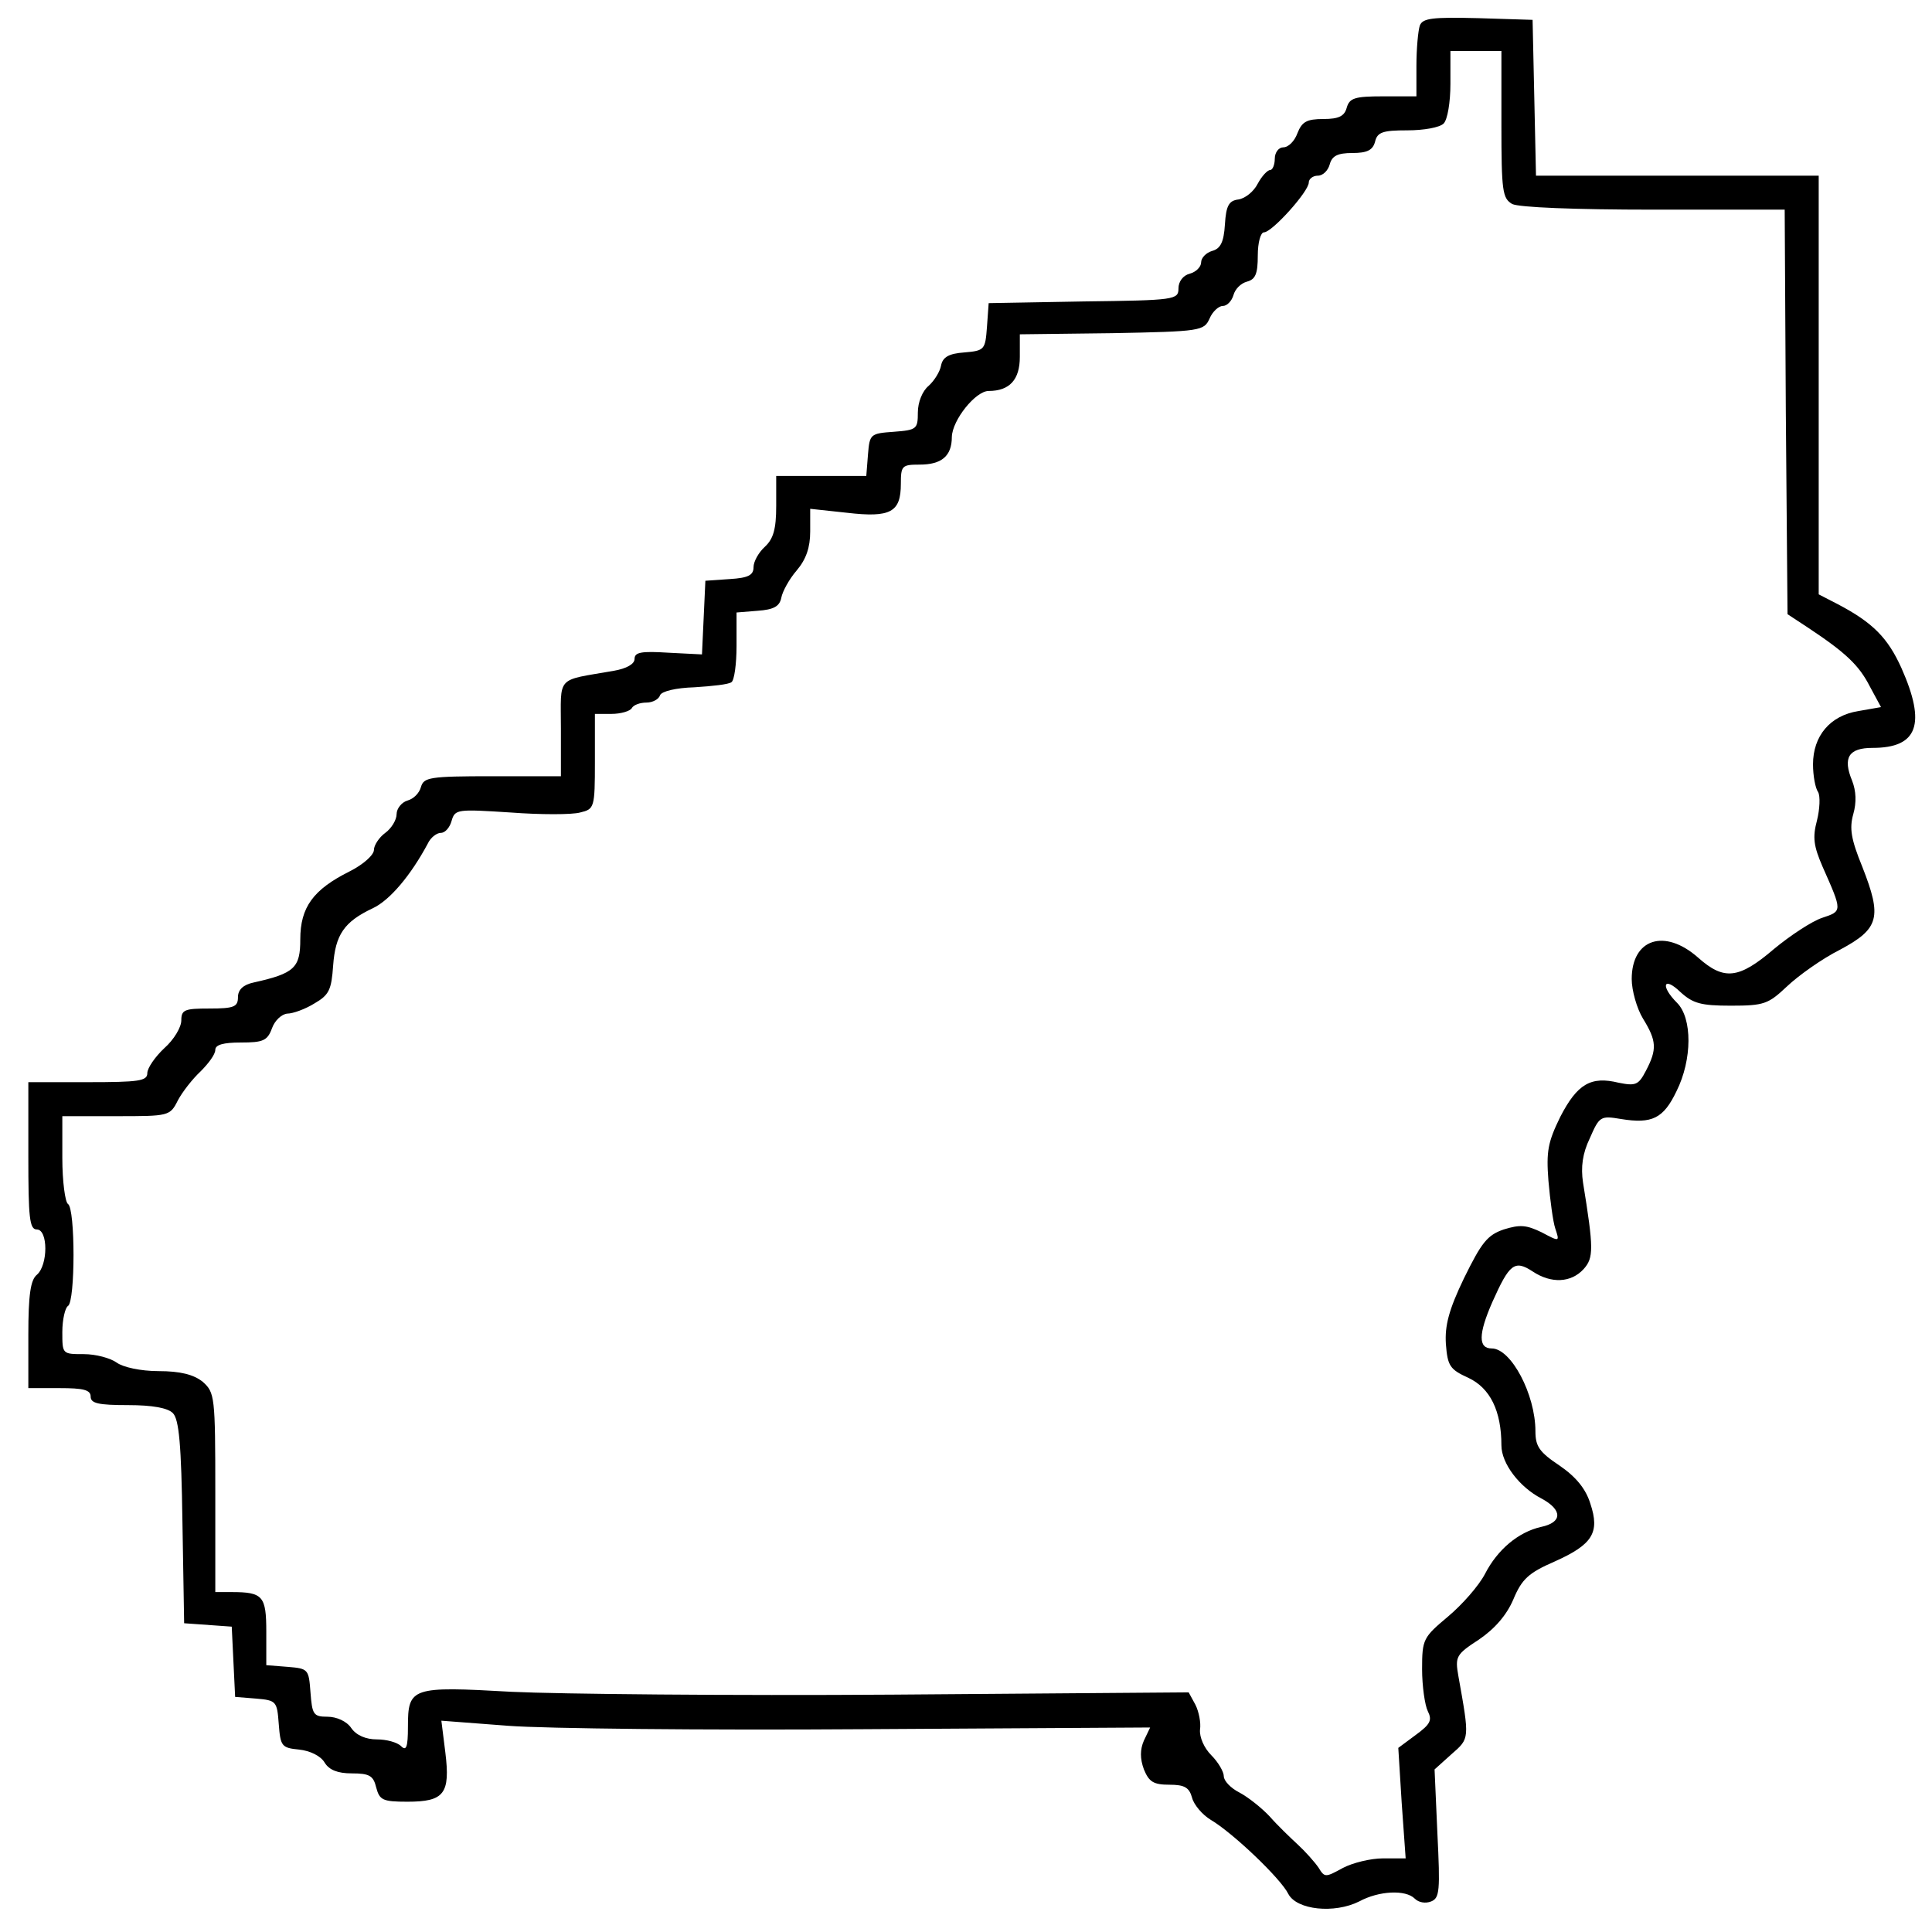 <?xml version="1.0" encoding="UTF-8" standalone="yes"?>
<svg version="1.0" xmlns="http://www.w3.org/2000/svg" width="89.998mm" height="90mm" viewBox="0 0 341 341" preserveAspectRatio="xMidYMid meet">
  <g transform="translate(0,341) scale(0.1,-0.1)" fill="#000000" stroke="none">
    <path d="M2506 3365 c-3 -9 -6 -41 -6 -71 l0 -54 -59 0 c-50 0 -59 -3 -64 -20
-4 -15 -14 -20 -41 -20 -30 0 -38 -5 -46 -25 -5 -14 -16 -25 -25 -25 -8 0 -15
-9 -15 -20 0 -11 -4 -20 -8 -20 -5 0 -15 -11 -22 -24 -7 -14 -22 -26 -34 -28
-17 -2 -22 -11 -24 -44 -2 -32 -8 -43 -23 -47 -10 -3 -19 -12 -19 -20 0 -8 -9
-17 -20 -20 -12 -3 -20 -14 -20 -26 0 -20 -6 -21 -167 -23 l-168 -3 -3 -42
c-3 -40 -4 -42 -40 -45 -27 -2 -38 -8 -41 -23 -2 -11 -12 -27 -22 -36 -11 -9
-19 -29 -19 -47 0 -29 -2 -31 -42 -34 -42 -3 -43 -4 -46 -40 l-3 -38 -80 0
-79 0 0 -53 c0 -41 -5 -58 -20 -72 -11 -10 -20 -26 -20 -36 0 -14 -9 -19 -42
-21 l-43 -3 -3 -65 -3 -65 -59 3 c-48 3 -60 1 -60 -11 0 -9 -14 -17 -37 -21
-103 -18 -93 -7 -93 -102 l0 -84 -121 0 c-111 0 -121 -2 -126 -19 -3 -11 -13
-21 -24 -24 -10 -3 -19 -14 -19 -24 0 -10 -9 -25 -20 -33 -11 -8 -20 -22 -20
-30 0 -9 -19 -26 -43 -38 -64 -32 -87 -63 -87 -120 0 -50 -10 -60 -82 -76 -19
-4 -28 -13 -28 -26 0 -17 -7 -20 -50 -20 -44 0 -50 -2 -50 -21 0 -12 -13 -34
-30 -49 -16 -15 -30 -35 -30 -44 0 -14 -15 -16 -105 -16 l-105 0 0 -130 c0
-109 2 -130 15 -130 20 0 20 -63 0 -80 -11 -9 -15 -35 -15 -106 l0 -94 55 0
c42 0 55 -3 55 -15 0 -12 14 -15 66 -15 43 0 70 -5 79 -14 11 -11 15 -55 17
-193 l3 -178 42 -3 42 -3 3 -62 3 -62 37 -3 c36 -3 37 -5 40 -45 3 -39 5 -42
36 -45 19 -2 38 -11 45 -23 8 -13 23 -19 48 -19 31 0 38 -4 43 -25 6 -22 11
-25 55 -25 65 0 76 14 67 87 l-7 56 118 -9 c65 -5 346 -8 626 -6 l507 3 -11
-23 c-7 -16 -7 -32 0 -51 9 -22 17 -27 45 -27 27 0 35 -5 40 -23 3 -12 18 -30
33 -39 39 -23 124 -104 137 -131 15 -28 81 -35 125 -13 35 19 82 21 98 5 7 -7
19 -9 29 -5 15 6 16 19 11 120 l-5 113 30 27 c32 28 32 26 12 138 -6 34 -4 38
36 64 28 19 49 43 61 71 15 36 27 47 73 67 67 30 80 51 63 102 -8 26 -25 47
-54 67 -36 24 -43 34 -43 61 0 65 -43 146 -77 146 -24 0 -24 25 1 82 30 67 39
75 71 54 33 -22 68 -20 90 4 18 20 18 36 -1 153 -4 27 -1 51 12 78 17 39 19
40 55 34 55 -9 75 1 98 49 28 56 28 129 1 156 -30 30 -24 48 6 19 22 -20 36
-24 89 -24 59 0 66 3 99 34 20 19 62 49 94 65 69 37 74 57 39 146 -20 49 -23
68 -16 93 6 21 5 41 -2 59 -17 41 -6 58 36 58 80 0 95 42 51 141 -24 53 -50
80 -113 113 l-33 17 0 369 0 370 -250 0 -249 0 -3 138 -3 137 -96 3 c-81 2
-98 0 -103 -13z m144 -175 c0 -118 2 -130 19 -140 12 -6 110 -10 250 -10 l231
0 2 -357 3 -357 35 -23 c68 -45 91 -67 110 -104 l20 -37 -40 -7 c-50 -8 -80
-44 -80 -94 0 -20 4 -42 9 -49 4 -7 3 -30 -2 -50 -8 -30 -6 -45 10 -82 35 -79
35 -78 -1 -90 -18 -6 -56 -31 -85 -55 -62 -53 -88 -56 -134 -15 -59 52 -117
33 -117 -38 0 -20 9 -52 20 -70 24 -39 25 -54 5 -92 -13 -25 -18 -27 -48 -21
-49 12 -73 -2 -103 -60 -22 -45 -25 -61 -21 -113 3 -34 8 -72 12 -84 8 -24 8
-24 -24 -7 -27 13 -38 14 -67 5 -29 -10 -39 -23 -70 -86 -27 -56 -34 -84 -32
-116 3 -39 7 -45 40 -60 38 -18 58 -58 58 -119 0 -32 32 -74 71 -94 37 -20 37
-42 -1 -50 -40 -9 -77 -40 -99 -83 -11 -21 -40 -54 -65 -75 -44 -37 -46 -40
-46 -93 0 -30 5 -64 10 -74 8 -16 5 -23 -21 -42 l-31 -23 6 -97 7 -98 -40 0
c-22 0 -54 -8 -71 -17 -31 -17 -32 -17 -43 1 -7 10 -23 28 -36 40 -13 12 -36
34 -50 50 -14 15 -38 34 -53 42 -16 8 -28 21 -28 29 0 8 -10 25 -22 37 -13 13
-21 32 -20 45 2 12 -2 32 -8 44 l-12 22 -522 -4 c-286 -2 -590 1 -673 5 -177
10 -183 8 -183 -62 0 -36 -3 -43 -12 -34 -7 7 -26 12 -43 12 -19 0 -36 7 -45
20 -8 12 -26 20 -42 20 -25 0 -27 4 -30 43 -3 41 -4 42 -40 45 l-38 3 0 59 c0
63 -6 70 -61 70 l-29 0 0 176 c0 170 -1 176 -22 195 -16 13 -40 19 -78 19 -32
0 -63 7 -74 15 -11 8 -37 15 -58 15 -38 0 -38 0 -38 39 0 22 5 43 10 46 13 8
13 172 0 180 -5 3 -10 40 -10 81 l0 74 95 0 c93 0 95 0 109 28 8 15 26 38 40
51 14 14 26 30 26 38 0 9 14 13 45 13 39 0 47 3 55 25 5 14 17 25 27 26 10 0
32 8 48 18 26 15 30 24 33 67 4 54 19 77 70 101 30 14 67 58 97 114 5 11 16
19 23 19 8 0 16 10 19 21 6 21 10 21 104 15 53 -4 109 -4 123 0 25 6 26 8 26
90 l0 84 29 0 c17 0 33 5 36 10 3 6 15 10 26 10 11 0 22 6 24 13 3 7 28 13 61
14 31 2 60 5 65 9 5 3 9 32 9 64 l0 59 37 3 c29 2 39 8 42 23 2 11 14 33 27
48 17 20 24 41 24 69 l0 40 65 -7 c77 -9 95 1 95 51 0 32 2 34 33 34 39 0 57
15 57 49 1 30 42 81 65 81 37 0 55 20 55 60 l0 40 163 2 c157 3 162 4 172 26
5 12 16 22 23 22 8 0 16 9 19 19 3 11 13 21 24 24 15 4 19 14 19 46 0 23 5 41
11 41 14 0 79 72 79 88 0 6 7 12 16 12 9 0 18 9 21 20 4 15 14 20 40 20 26 0
36 5 40 20 4 17 14 20 57 20 29 0 57 5 64 12 7 7 12 38 12 70 l0 58 45 0 45 0
0 -130z"/>
  </g>
</svg>